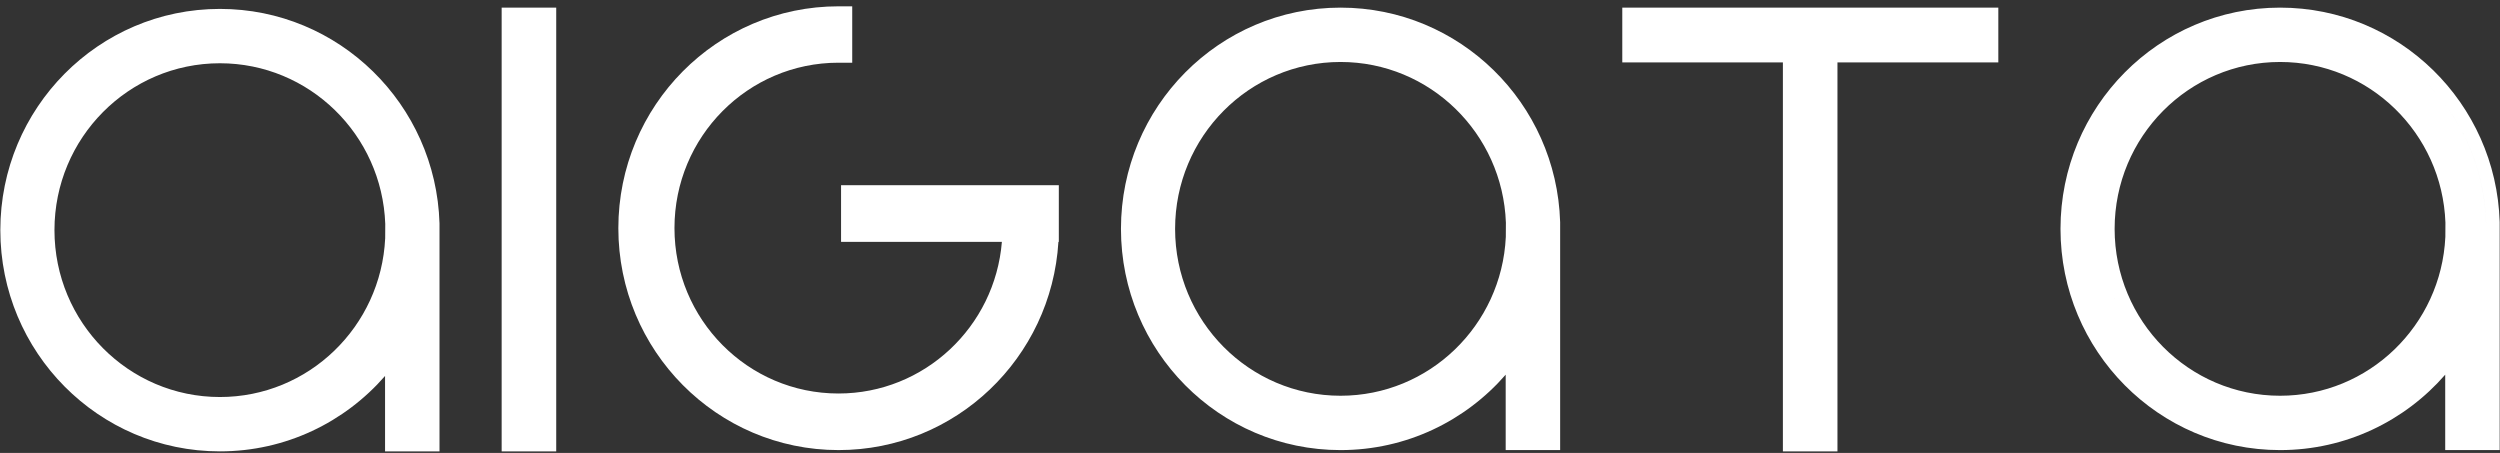 <svg width="1253" height="227" viewBox="0 0 1253 227" fill="none" xmlns="http://www.w3.org/2000/svg">
<rect x="0" y="0" width="1253" height="227" fill="#333333" stroke="none"/>
<path fill-rule="evenodd" clip-rule="evenodd" d="M420.298 3.164C359.283 3.164 309.914 53.006 309.914 114.373C309.914 175.74 359.283 225.582 420.298 225.582C479.03 225.582 526.972 179.399 530.477 121.209H530.683V92.833H421.538V121.209H502.145C498.674 163.814 463.282 197.224 420.233 197.224C374.892 197.224 338.043 160.16 338.043 114.325C338.043 68.491 374.892 31.426 420.233 31.426H427.134V3.164H420.298Z" fill="url(#paint0_linear_236_117)"/>
<path d="M251.429 3.823V226.241H278.777V3.823H251.429Z" fill="url(#paint1_linear_236_117)"/>
<path fill-rule="evenodd" clip-rule="evenodd" d="M781.94 111.264C780.135 51.661 731.571 3.823 671.884 3.823C611.048 3.823 561.825 53.518 561.825 114.704C561.825 175.891 611.048 225.585 671.884 225.585C704.894 225.585 734.492 210.942 754.65 187.792V225.585H781.944V111.369L781.941 111.301L781.94 111.282L781.94 111.264ZM588.958 114.704C588.958 68.46 626.136 31.063 671.884 31.063C716.602 31.063 753.132 66.794 754.755 111.592L754.716 118.741C752.629 163.104 716.294 198.346 671.884 198.346C626.136 198.346 588.958 160.949 588.958 114.704Z" fill="url(#paint2_linear_236_117)"/>
<path fill-rule="evenodd" clip-rule="evenodd" d="M813.09 3.823V31.28H893.584V226.241H920.933V31.28H1001.56V3.823H813.09Z" fill="url(#paint3_linear_236_117)"/>
<path fill-rule="evenodd" clip-rule="evenodd" d="M1142.78 3.823C1081.94 3.823 1032.72 53.518 1032.72 114.704C1032.72 175.891 1081.94 225.585 1142.78 225.585C1175.79 225.585 1205.38 210.941 1225.54 187.791V225.585H1252.84V111.334L1252.84 111.282C1251.04 51.67 1202.47 3.823 1142.78 3.823ZM1214.27 39.632C1233.14 57.876 1245.15 83.269 1246 111.488V218.749L1246 218.749V111.436C1245.14 83.238 1233.13 57.865 1214.27 39.632ZM1232.38 218.749V166.396L1232.38 218.749L1232.38 218.749ZM1225.61 118.738C1223.52 163.104 1187.19 198.346 1142.78 198.346C1097.03 198.346 1059.85 160.948 1059.85 114.704C1059.85 68.46 1097.03 31.063 1142.78 31.063C1187.5 31.063 1224.02 66.794 1225.65 111.593L1225.61 118.738ZM1122.37 26.575C1082.63 35.887 1053.01 71.81 1053.01 114.704C1053.01 152.182 1075.62 184.337 1107.84 198.072C1075.62 184.336 1053.01 152.181 1053.01 114.704C1053.01 71.81 1082.63 35.888 1122.37 26.575Z" fill="url(#paint4_linear_236_117)"/>
<path fill-rule="evenodd" clip-rule="evenodd" d="M110.223 4.465C49.388 4.465 0.164 54.159 0.164 115.346C0.164 176.533 49.388 226.227 110.223 226.227C143.233 226.227 172.831 211.584 192.989 188.433V226.227H220.282V112.045L220.28 111.942L220.279 111.923C218.484 52.312 169.916 4.465 110.223 4.465ZM199.825 167.038L193.85 176.35L197.166 171.183L199.825 167.038ZM27.296 115.346C27.296 69.101 64.475 31.704 110.223 31.704C154.94 31.704 191.47 67.435 193.094 112.232L193.055 119.383C190.968 163.746 154.633 198.987 110.223 198.987C64.475 198.987 27.296 161.591 27.296 115.346Z" fill="url(#paint5_linear_236_117)"/>
<defs>
<linearGradient id="paint0_linear_236_117" x1="3.601" y1="121.694" x2="1249.4" y2="121.694" gradientUnits="userSpaceOnUse">
<stop stop-color="white"/>
<stop offset="1" stop-color="white"/>
</linearGradient>
<linearGradient id="paint1_linear_236_117" x1="3.601" y1="121.694" x2="1249.4" y2="121.694" gradientUnits="userSpaceOnUse">
<stop stop-color="white"/>
<stop offset="1" stop-color="white"/>
</linearGradient>
<linearGradient id="paint2_linear_236_117" x1="3.601" y1="121.694" x2="1249.4" y2="121.694" gradientUnits="userSpaceOnUse">
<stop stop-color="white"/>
<stop offset="1" stop-color="white"/>
</linearGradient>
<linearGradient id="paint3_linear_236_117" x1="3.601" y1="121.694" x2="1249.4" y2="121.694" gradientUnits="userSpaceOnUse">
<stop stop-color="white"/>
<stop offset="1" stop-color="white"/>
</linearGradient>
<linearGradient id="paint4_linear_236_117" x1="3.601" y1="121.694" x2="1249.4" y2="121.694" gradientUnits="userSpaceOnUse">
<stop stop-color="white"/>
<stop offset="1" stop-color="white"/>
</linearGradient>
<linearGradient id="paint5_linear_236_117" x1="3.601" y1="121.694" x2="1249.4" y2="121.694" gradientUnits="userSpaceOnUse">
<stop stop-color="white"/>
<stop offset="1" stop-color="white"/>
</linearGradient>
</defs>
</svg>
